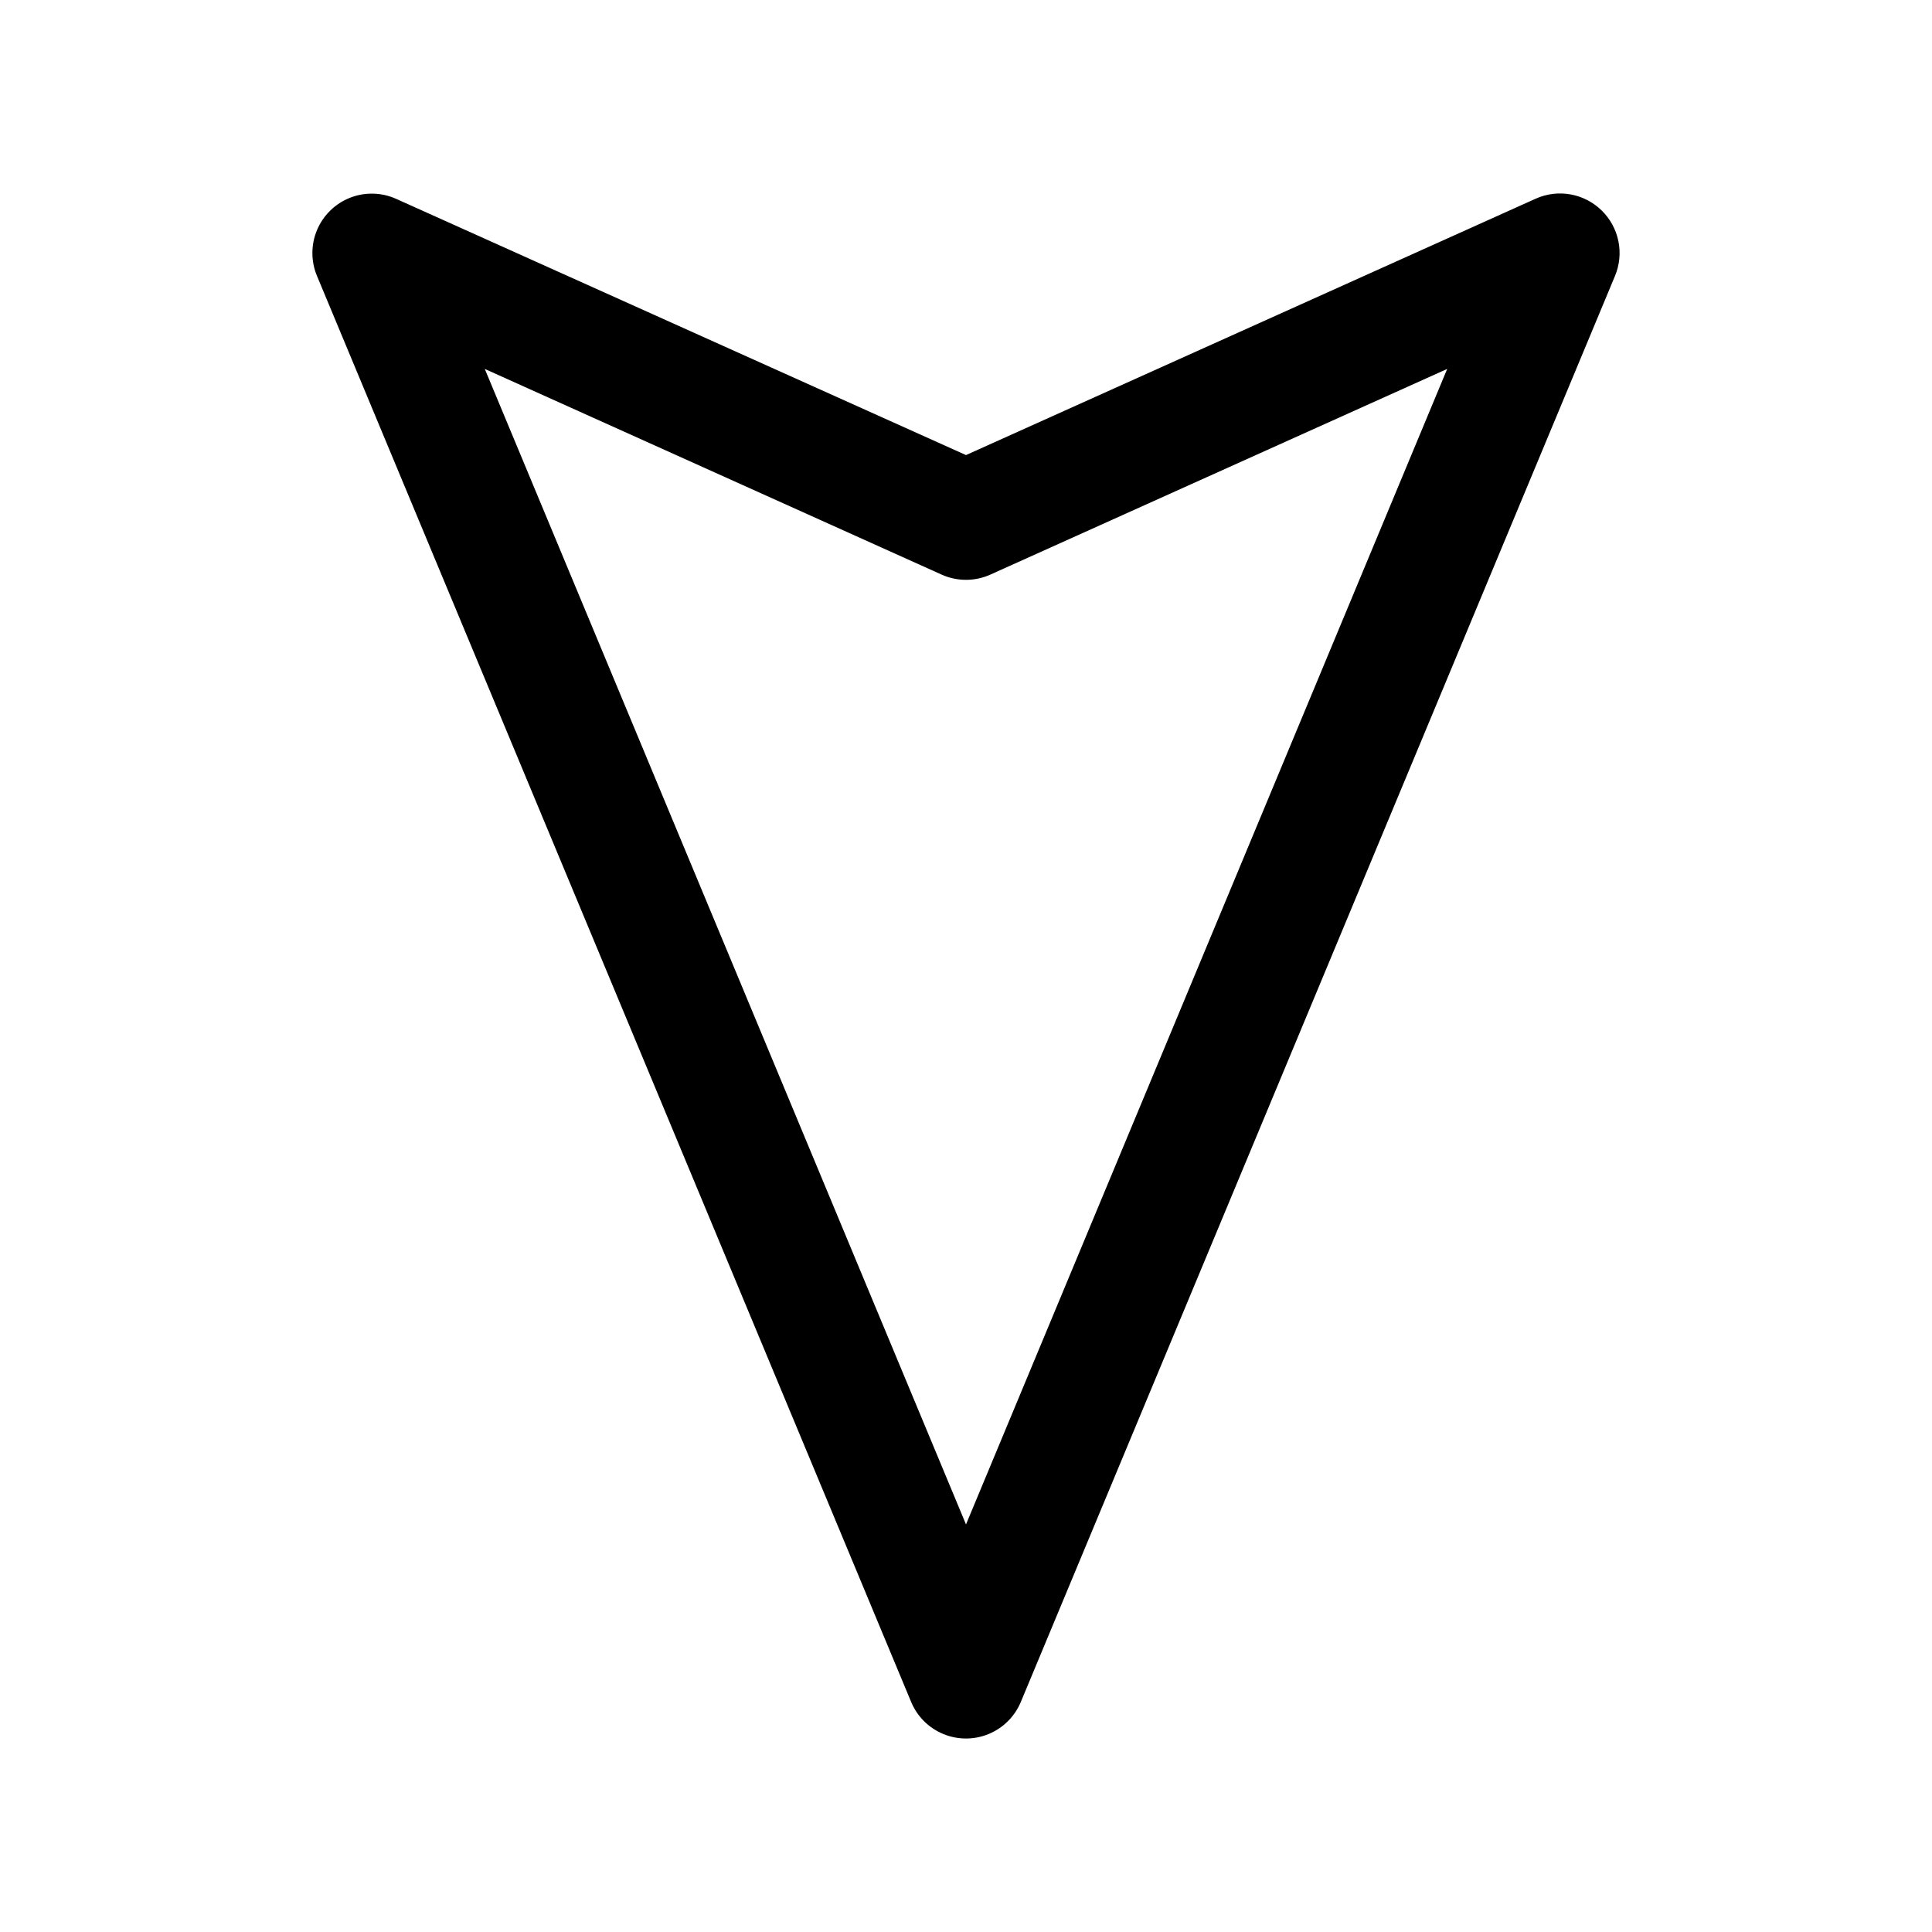 <?xml version="1.0" encoding="UTF-8"?>
<!-- Uploaded to: SVG Repo, www.svgrepo.com, Generator: SVG Repo Mixer Tools -->
<svg fill="#000000" width="800px" height="800px" version="1.1" viewBox="144 144 512 512" xmlns="http://www.w3.org/2000/svg">
 <path d="m568.46 199.78c-2.254-2.211-5.121-3.695-8.23-4.258s-6.312-0.176-9.199 1.109l-151.03 67.969-150.99-67.891c-3.867-1.746-8.277-1.859-12.23-0.309-3.949 1.551-7.109 4.633-8.758 8.543-1.648 3.91-1.648 8.324 0.004 12.234l157.44 377.86h-0.004c1.605 3.848 4.668 6.902 8.52 8.492 3.852 1.594 8.176 1.594 12.027 0 3.852-1.59 6.914-4.644 8.52-8.492l157.44-377.86c1.23-2.918 1.555-6.137 0.926-9.242-0.625-3.102-2.172-5.945-4.438-8.156zm-168.46 348.21-127.53-306.22 121.07 54.508c4.106 1.844 8.805 1.844 12.91 0l121.07-54.508z"/>
</svg>